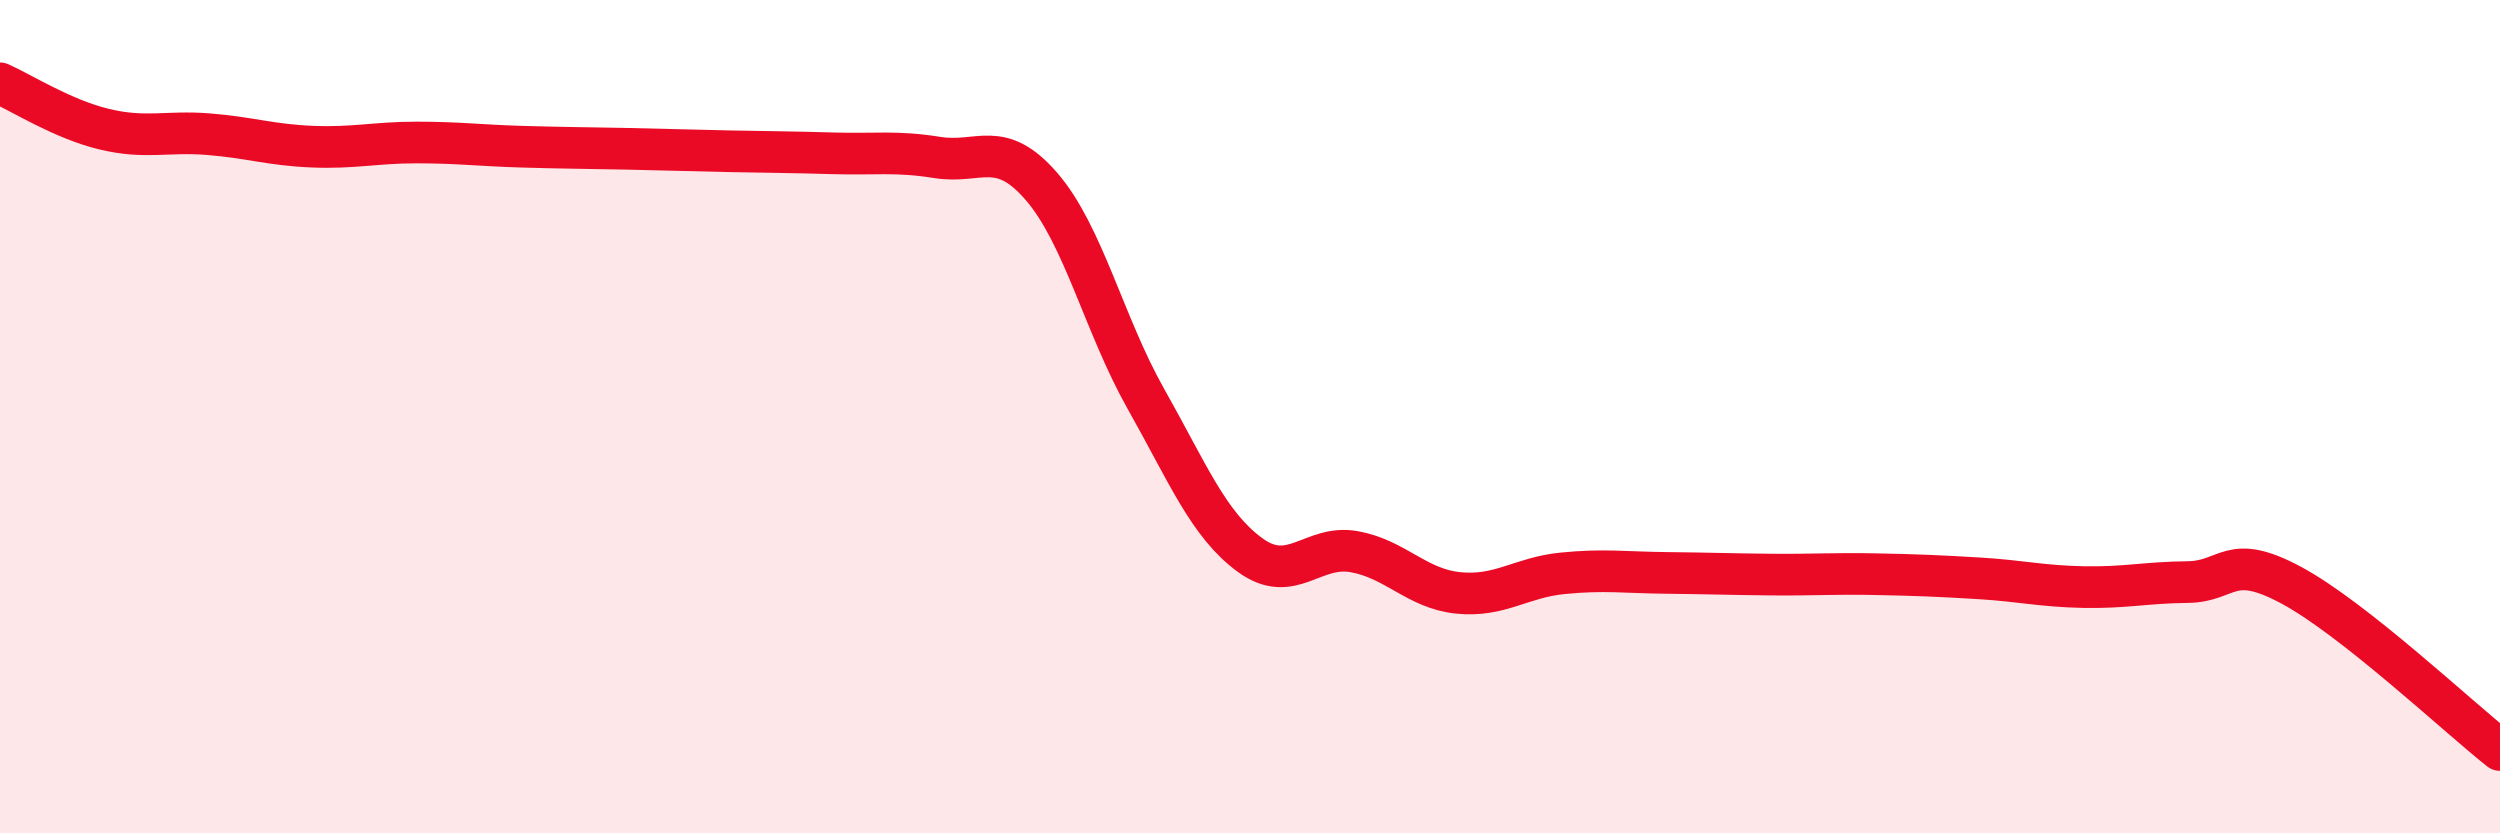 
    <svg width="60" height="20" viewBox="0 0 60 20" xmlns="http://www.w3.org/2000/svg">
      <path
        d="M 0,2 C 0.5,2.22 1.5,2.86 2.5,3.1 C 3.5,3.34 4,3.14 5,3.22 C 6,3.3 6.5,3.48 7.5,3.52 C 8.5,3.56 9,3.42 10,3.42 C 11,3.42 11.5,3.49 12.5,3.52 C 13.5,3.55 14,3.55 15,3.57 C 16,3.59 16.5,3.61 17.5,3.63 C 18.5,3.65 19,3.65 20,3.68 C 21,3.71 21.5,3.62 22.5,3.78 C 23.5,3.94 24,3.32 25,4.48 C 26,5.64 26.5,7.8 27.5,9.57 C 28.5,11.34 29,12.59 30,13.32 C 31,14.05 31.5,13.06 32.5,13.24 C 33.5,13.42 34,14.13 35,14.23 C 36,14.33 36.5,13.86 37.5,13.76 C 38.5,13.66 39,13.74 40,13.75 C 41,13.76 41.5,13.78 42.5,13.79 C 43.5,13.8 44,13.76 45,13.78 C 46,13.8 46.5,13.82 47.5,13.88 C 48.5,13.94 49,14.07 50,14.09 C 51,14.11 51.5,13.98 52.5,13.97 C 53.5,13.96 53.5,13.24 55,14.05 C 56.5,14.86 59,17.21 60,18L60 20L0 20Z"
        fill="#EB0A25"
        opacity="0.1"
        stroke-linecap="round"
        stroke-linejoin="round"
      />
      <path
        d="M 0,2 C 0.5,2.22 1.5,2.86 2.5,3.1 C 3.5,3.34 4,3.14 5,3.22 C 6,3.3 6.5,3.48 7.5,3.52 C 8.5,3.56 9,3.42 10,3.42 C 11,3.42 11.5,3.49 12.5,3.52 C 13.5,3.55 14,3.55 15,3.57 C 16,3.59 16.5,3.61 17.5,3.63 C 18.5,3.65 19,3.65 20,3.68 C 21,3.71 21.5,3.62 22.5,3.78 C 23.5,3.94 24,3.32 25,4.48 C 26,5.64 26.5,7.8 27.5,9.57 C 28.5,11.34 29,12.59 30,13.32 C 31,14.05 31.5,13.06 32.5,13.24 C 33.5,13.42 34,14.13 35,14.23 C 36,14.33 36.5,13.86 37.5,13.76 C 38.5,13.66 39,13.74 40,13.75 C 41,13.76 41.5,13.78 42.5,13.79 C 43.5,13.8 44,13.76 45,13.78 C 46,13.8 46.5,13.82 47.5,13.88 C 48.5,13.94 49,14.07 50,14.09 C 51,14.11 51.5,13.98 52.5,13.97 C 53.5,13.96 53.5,13.24 55,14.05 C 56.5,14.86 59,17.21 60,18"
        stroke="#EB0A25"
        stroke-width="1"
        fill="none"
        stroke-linecap="round"
        stroke-linejoin="round"
      />
    </svg>
  